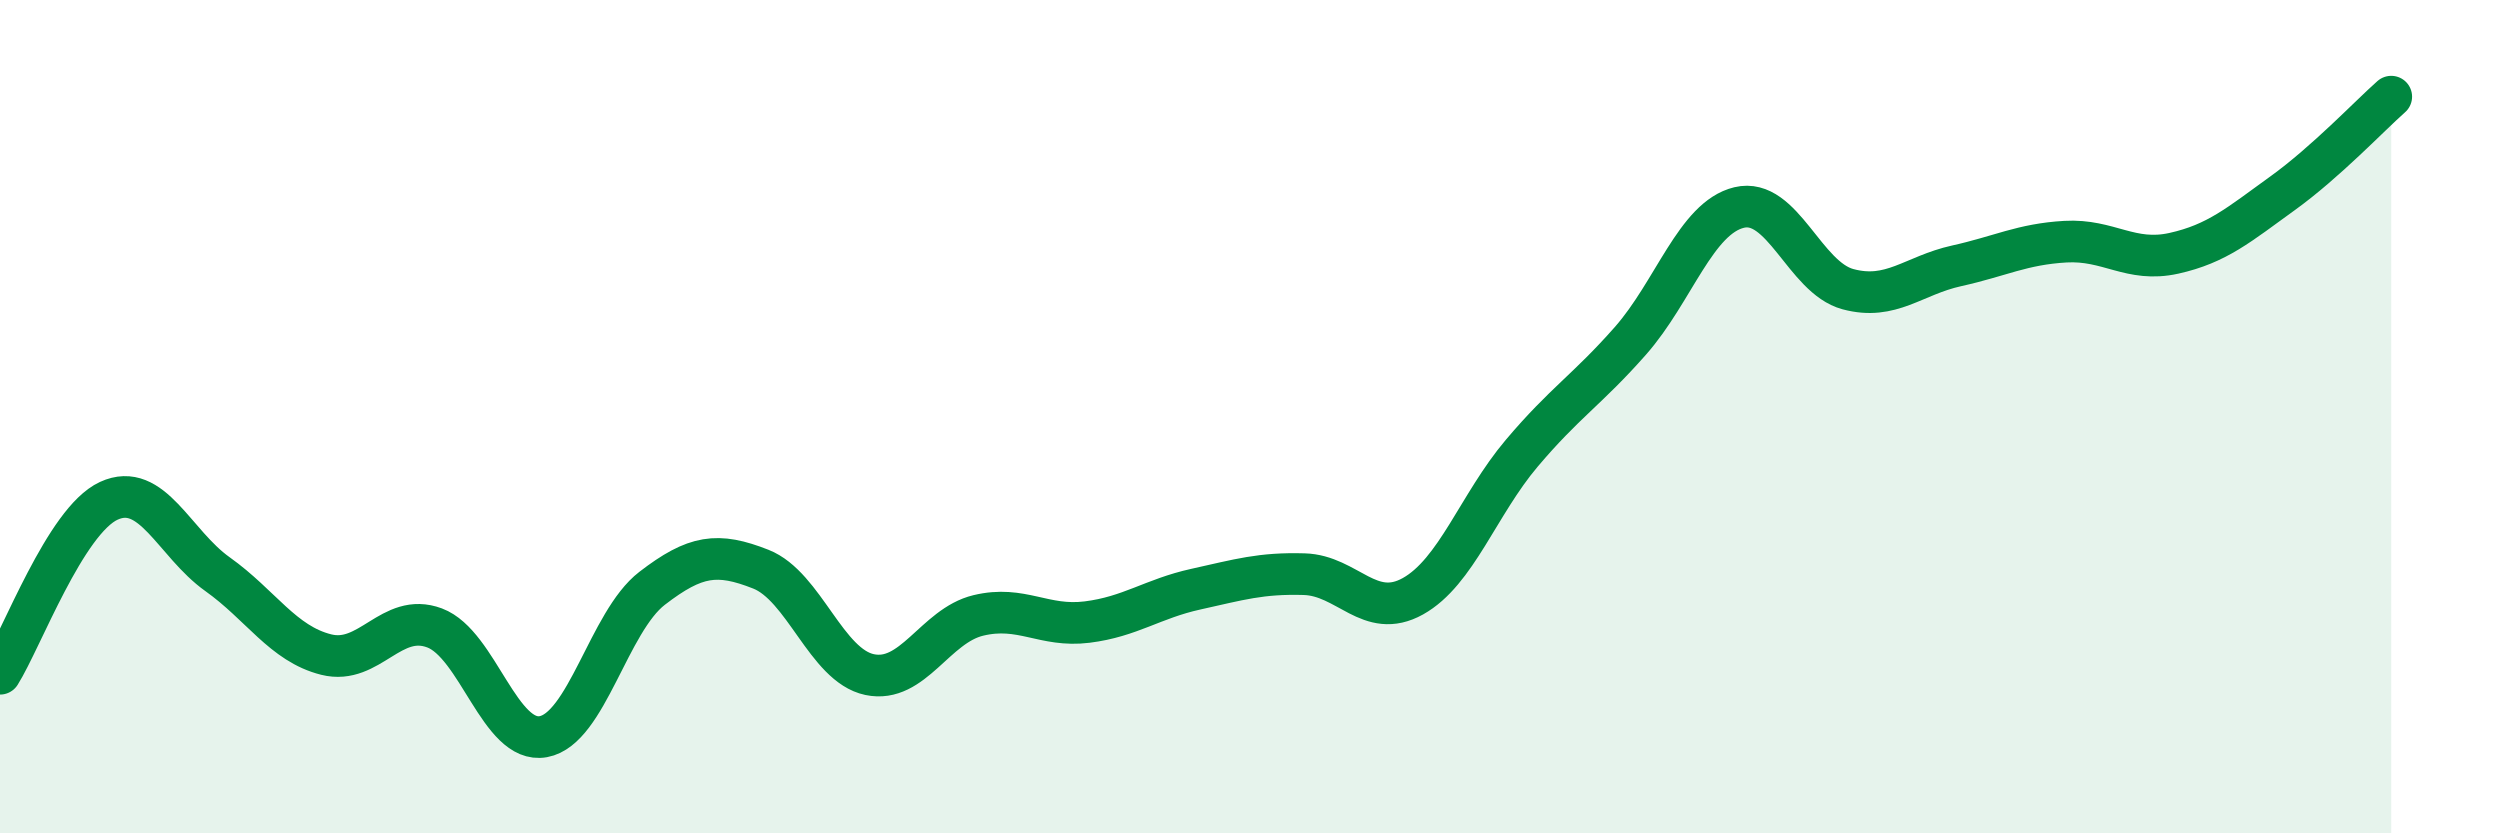 
    <svg width="60" height="20" viewBox="0 0 60 20" xmlns="http://www.w3.org/2000/svg">
      <path
        d="M 0,16.17 C 0.52,15.34 1.57,12.5 2.61,12.02 C 3.65,11.54 4.18,13.04 5.22,13.78 C 6.26,14.52 6.79,15.45 7.83,15.71 C 8.87,15.97 9.39,14.68 10.43,15.07 C 11.47,15.46 12,17.87 13.04,17.68 C 14.08,17.49 14.61,14.92 15.65,14.12 C 16.69,13.32 17.22,13.25 18.26,13.66 C 19.3,14.07 19.83,15.97 20.87,16.19 C 21.91,16.41 22.44,15.02 23.48,14.77 C 24.52,14.52 25.05,15.06 26.09,14.93 C 27.13,14.8 27.66,14.37 28.7,14.14 C 29.74,13.91 30.26,13.75 31.3,13.78 C 32.34,13.81 32.87,14.89 33.91,14.31 C 34.95,13.73 35.48,12.11 36.52,10.88 C 37.56,9.65 38.09,9.36 39.13,8.18 C 40.17,7 40.7,5.23 41.74,4.98 C 42.78,4.73 43.31,6.66 44.35,6.94 C 45.39,7.22 45.92,6.61 46.96,6.38 C 48,6.15 48.53,5.86 49.57,5.8 C 50.61,5.74 51.13,6.31 52.17,6.08 C 53.21,5.85 53.74,5.39 54.78,4.64 C 55.82,3.89 56.87,2.78 57.39,2.32L57.39 20L0 20Z"
        fill="#008740"
        opacity="0.1"
        stroke-linecap="round"
        stroke-linejoin="round"
      />
      <path
        d="M 0,16.17 C 0.52,15.34 1.57,12.5 2.61,12.02 C 3.65,11.54 4.18,13.04 5.22,13.78 C 6.26,14.52 6.79,15.45 7.83,15.71 C 8.87,15.97 9.39,14.68 10.43,15.07 C 11.47,15.46 12,17.87 13.04,17.68 C 14.08,17.49 14.61,14.92 15.65,14.12 C 16.69,13.32 17.22,13.25 18.26,13.66 C 19.3,14.07 19.83,15.97 20.87,16.19 C 21.91,16.41 22.44,15.02 23.48,14.77 C 24.52,14.52 25.05,15.06 26.09,14.93 C 27.13,14.8 27.66,14.37 28.7,14.14 C 29.74,13.91 30.26,13.75 31.3,13.78 C 32.34,13.81 32.87,14.89 33.91,14.31 C 34.95,13.73 35.48,12.11 36.52,10.88 C 37.56,9.65 38.09,9.36 39.13,8.18 C 40.17,7 40.7,5.23 41.74,4.98 C 42.78,4.73 43.31,6.66 44.35,6.94 C 45.39,7.22 45.92,6.61 46.96,6.38 C 48,6.15 48.53,5.86 49.57,5.8 C 50.61,5.74 51.13,6.31 52.17,6.08 C 53.21,5.85 53.74,5.39 54.78,4.64 C 55.82,3.89 56.87,2.78 57.39,2.32"
        stroke="#008740"
        stroke-width="1"
        fill="none"
        stroke-linecap="round"
        stroke-linejoin="round"
      />
    </svg>
  